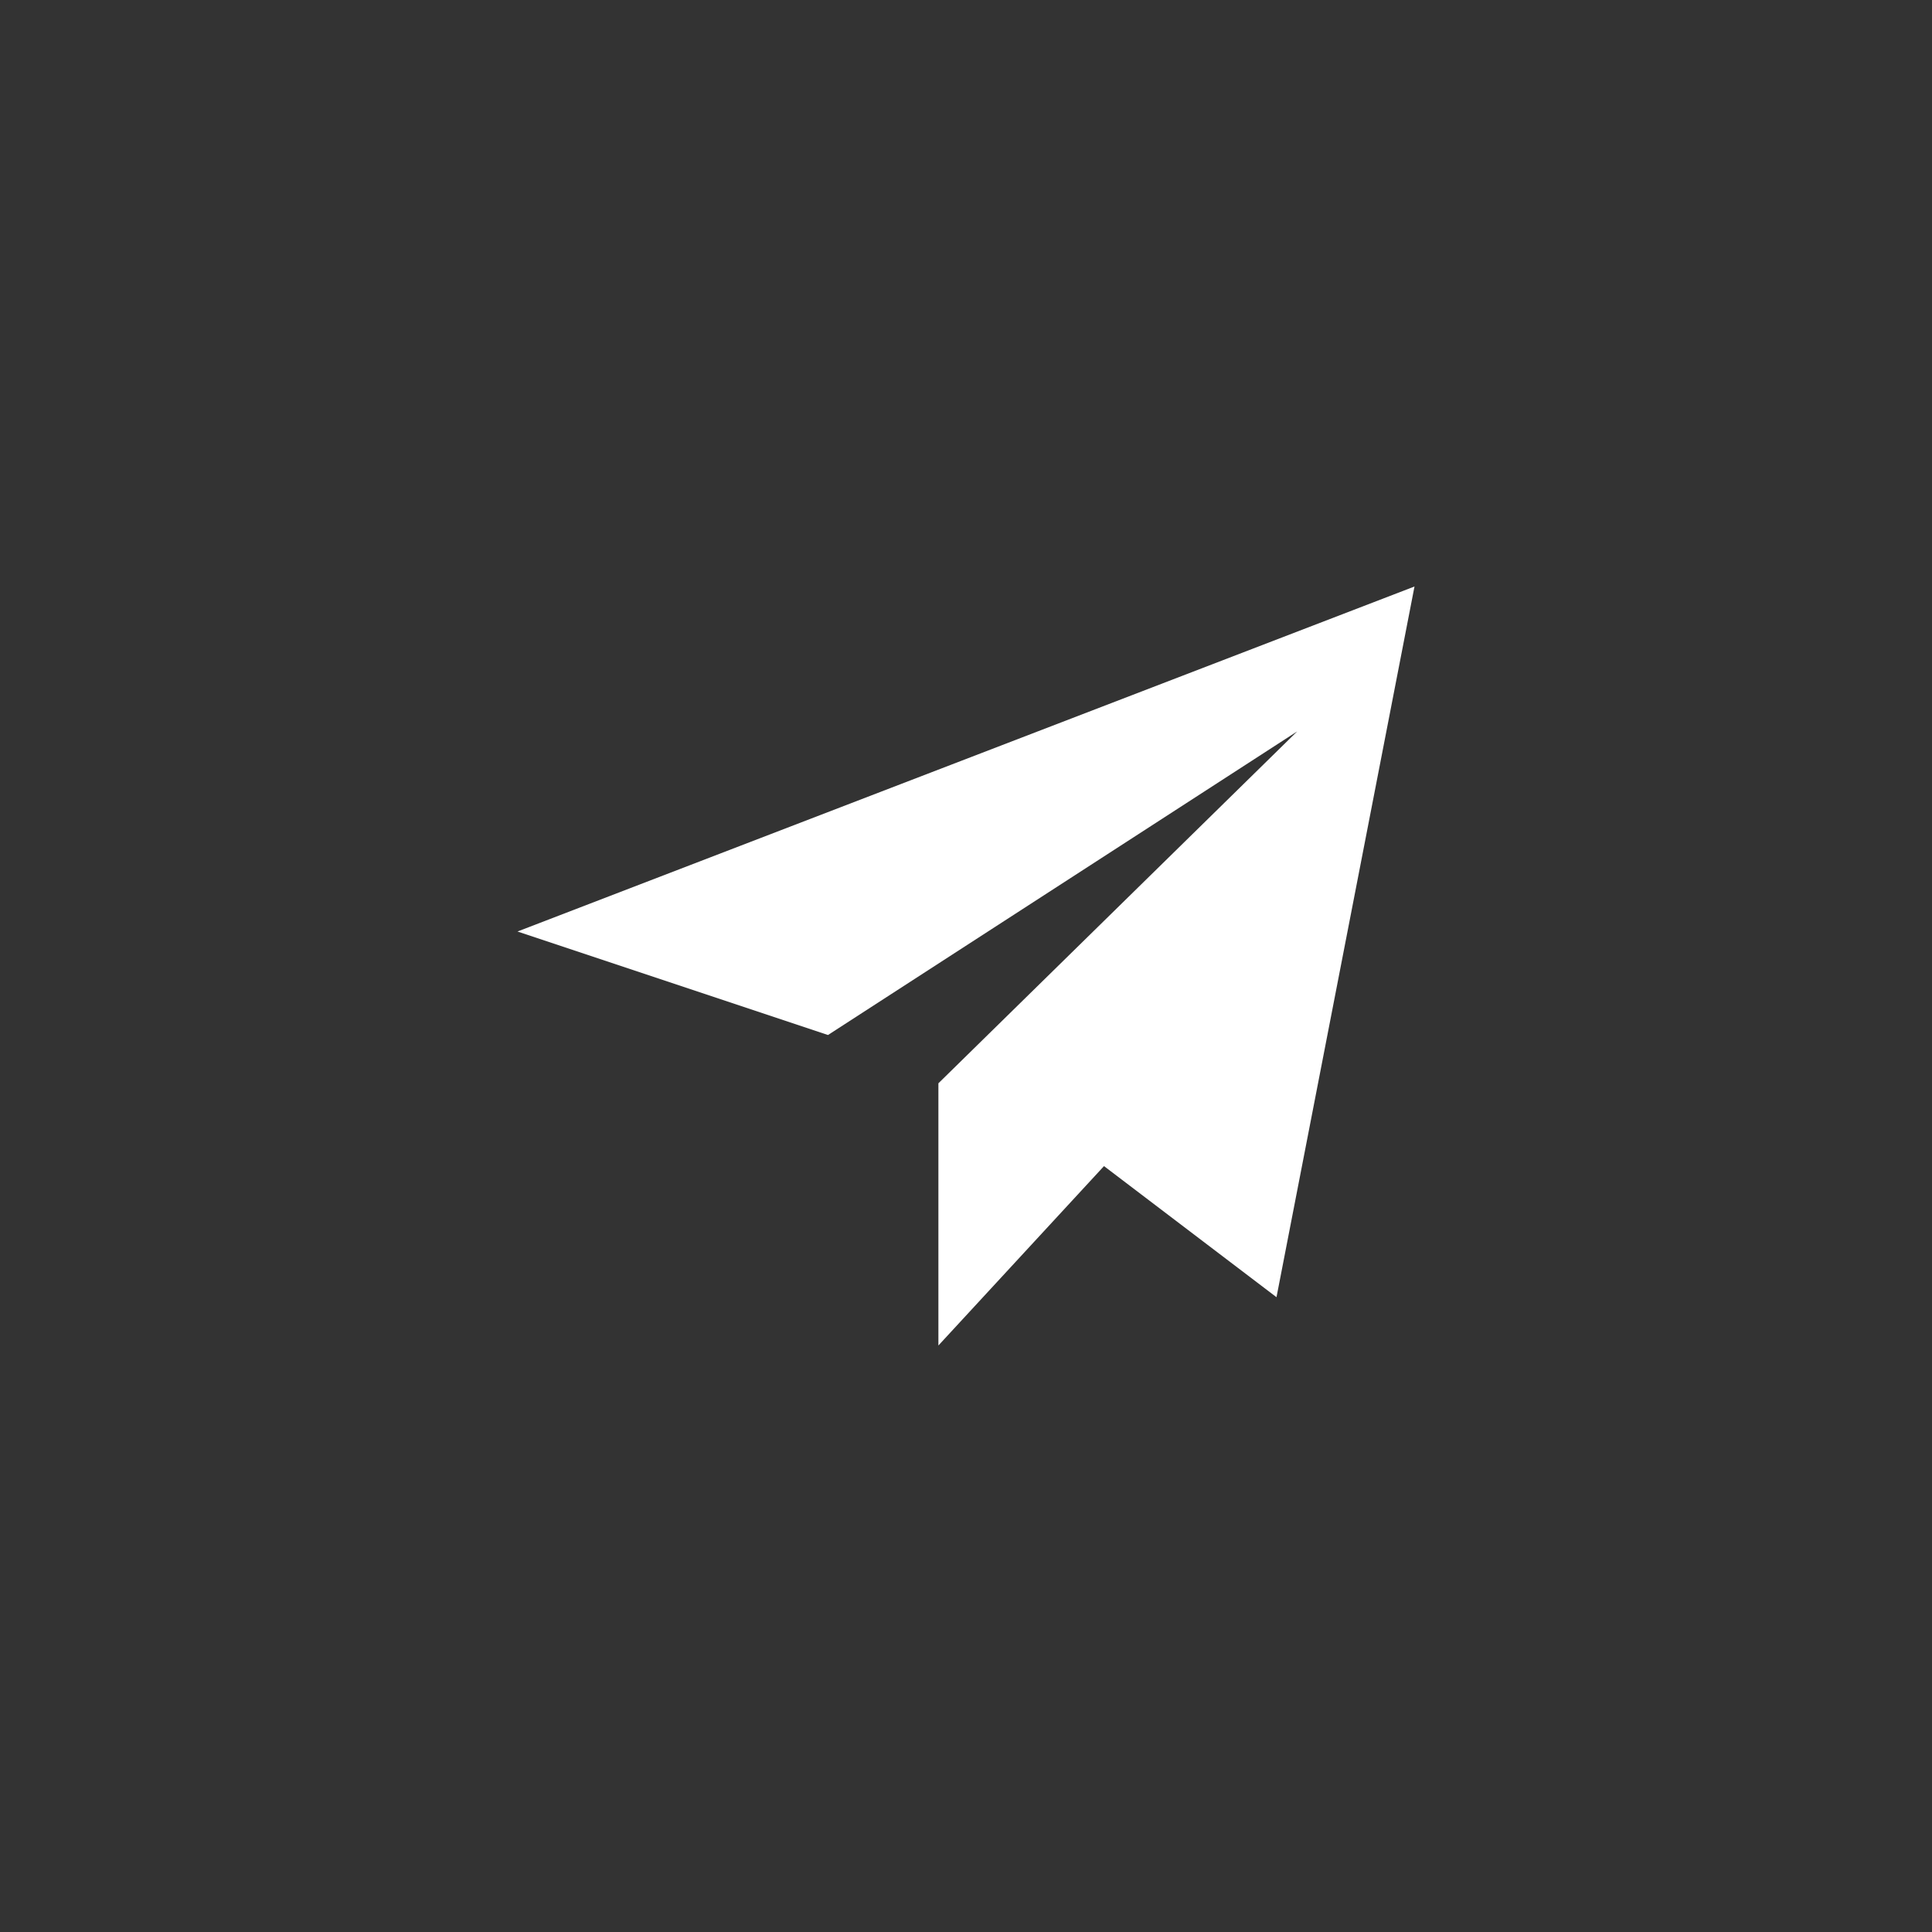 <svg width="28" height="28" viewBox="0 0 28 28" fill="none" xmlns="http://www.w3.org/2000/svg">
  <rect x="0" y="0" width="28" height="28" fill="#333333" stroke="none"/>
  <!-- Transparent background, white paper plane glyph -->
  <path d="M20.5 8.5L7.5 13.5L12 15L18.8 10.6L13.6 15.7V19.5L16 16.9L18.5 18.8L20.5 8.5Z" fill="#FFFFFF"/>
</svg>
